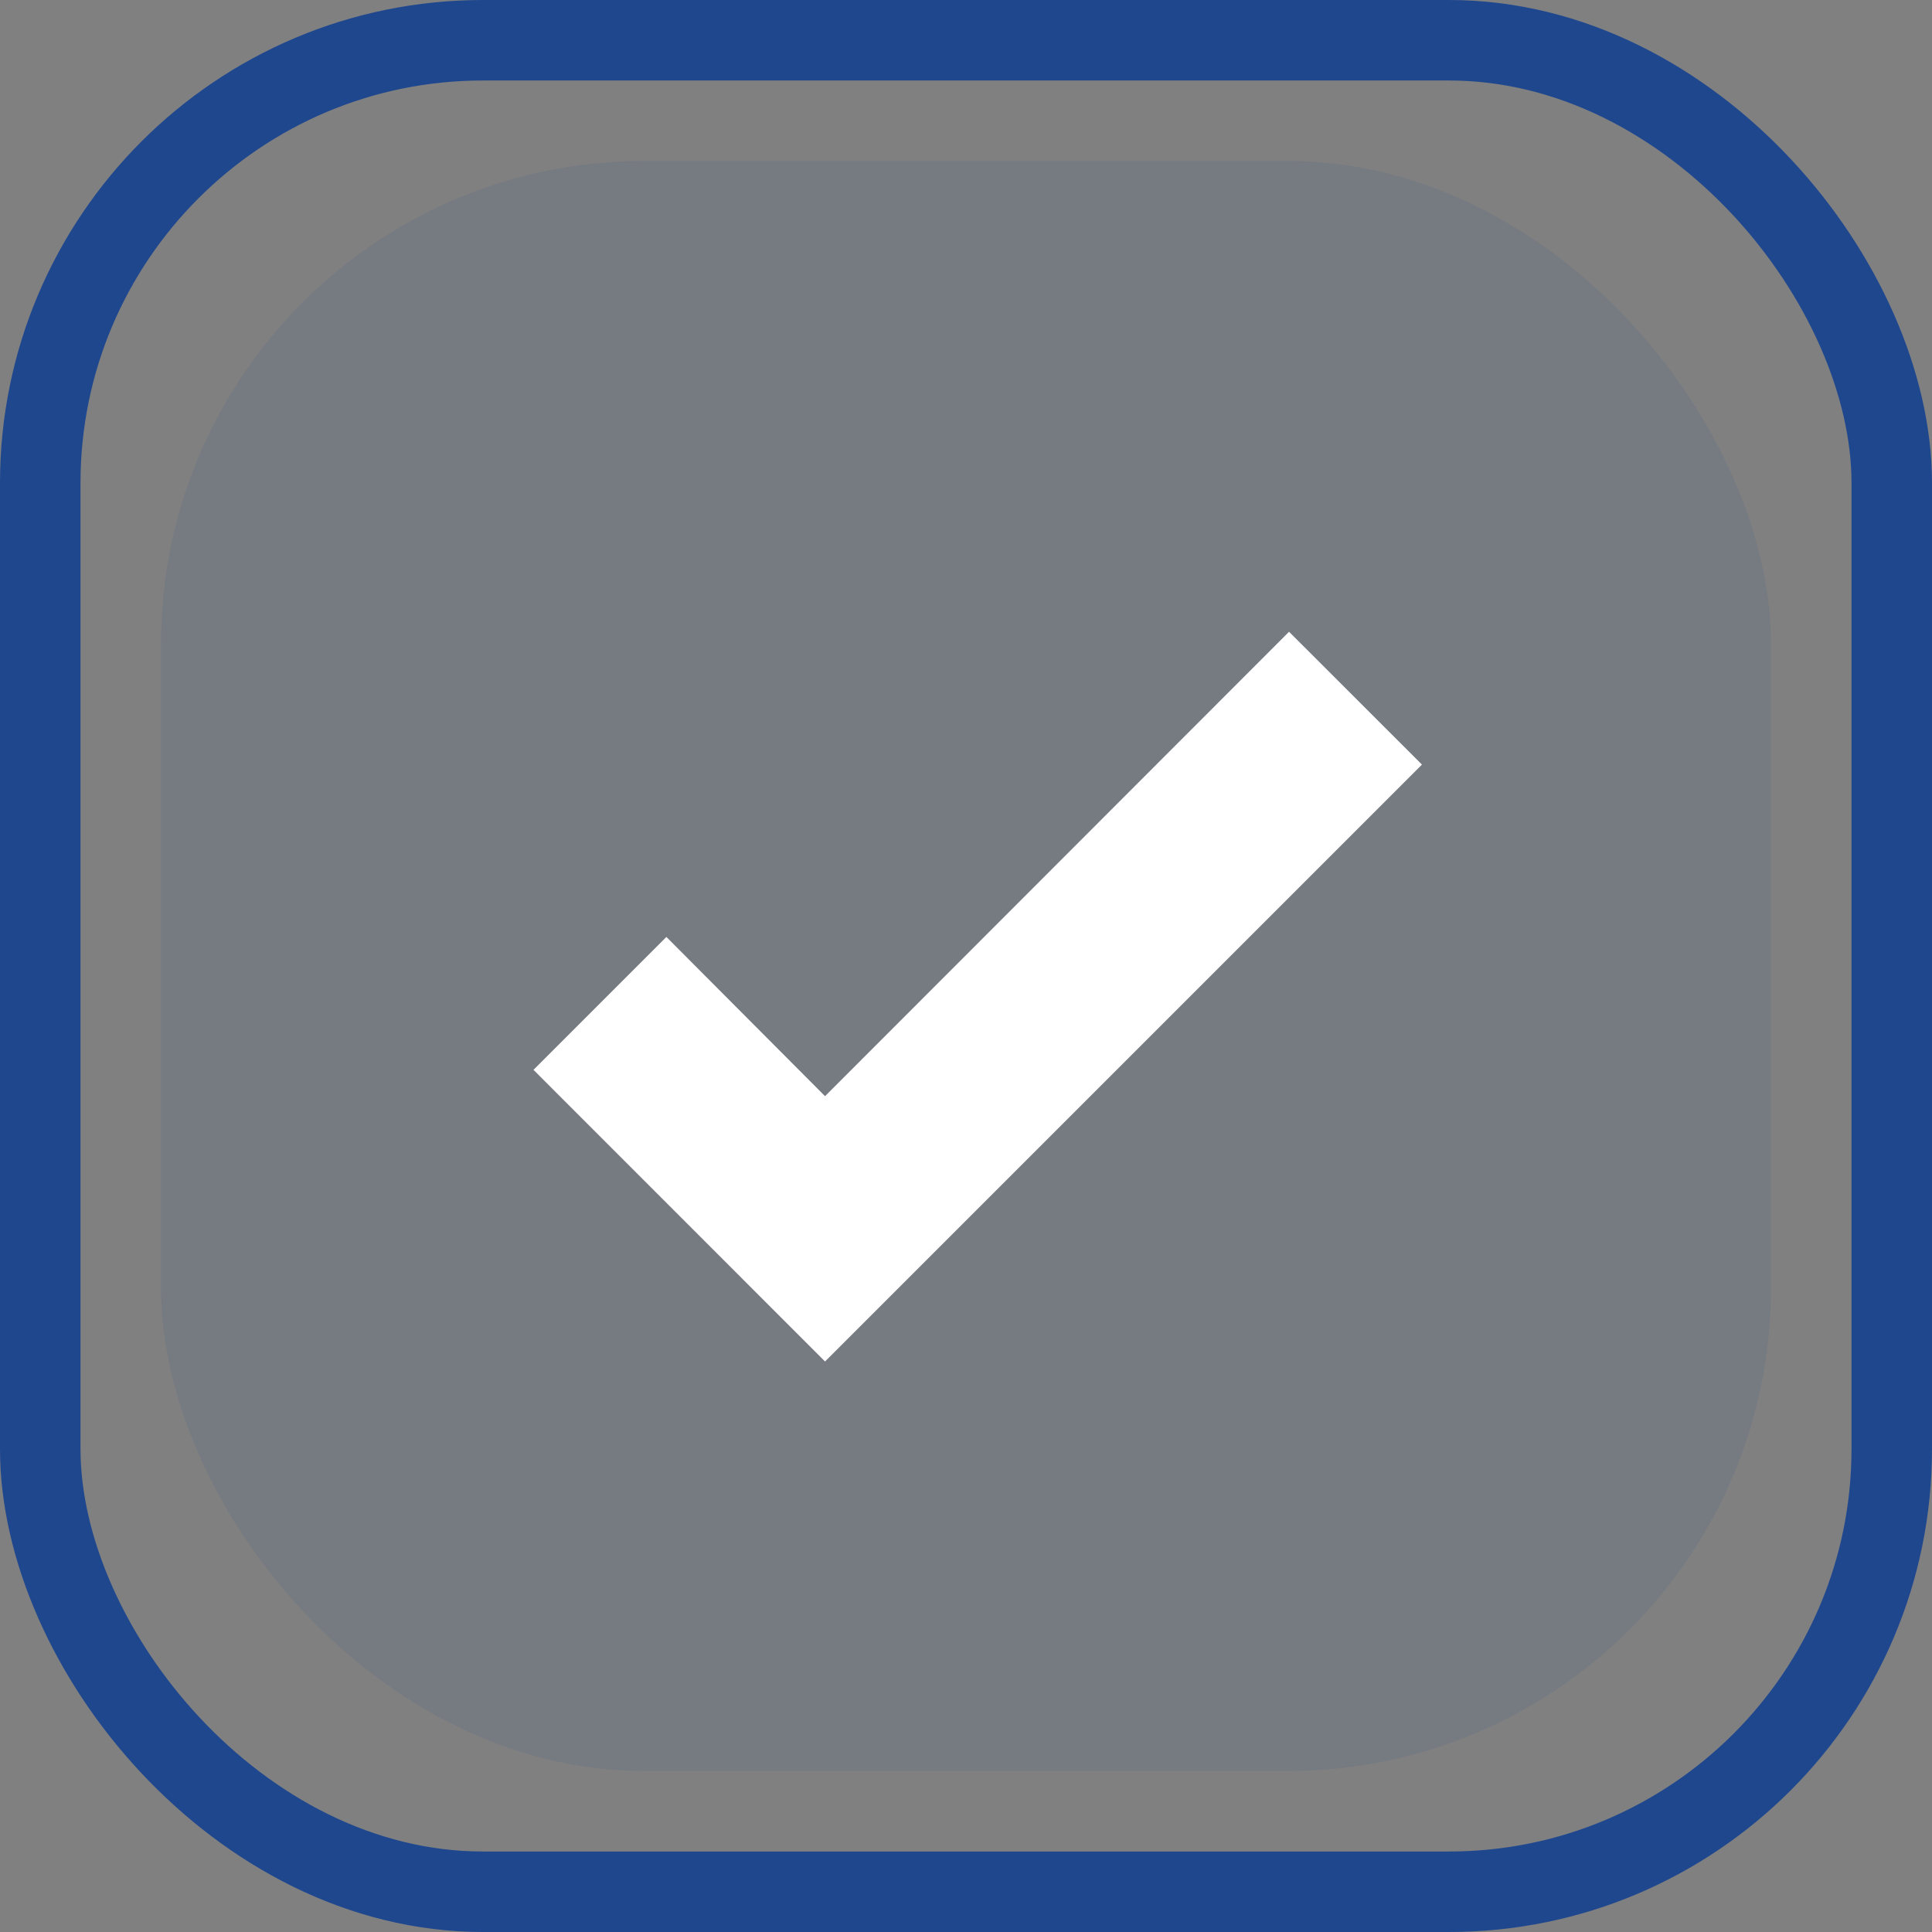 <?xml version="1.0" encoding="UTF-8"?> <svg xmlns="http://www.w3.org/2000/svg" width="24" height="24" viewBox="0 0 24 24" fill="none"><rect x="0" y="0" width="24" height="24" fill="#808080" stroke="none"/><rect x="0.5" y="0.5" width="23" height="23" rx="5.5" stroke="#1F478E"></rect><rect x="2" y="2" width="20" height="20" rx="6" fill="#1F478E" fill-opacity="0.1"></rect><path d="M10.249 16.913L6.627 13.29L8.278 11.639L10.249 13.617L16.013 7.848L17.664 9.498L10.249 16.913Z" fill="white"></path></svg> 
